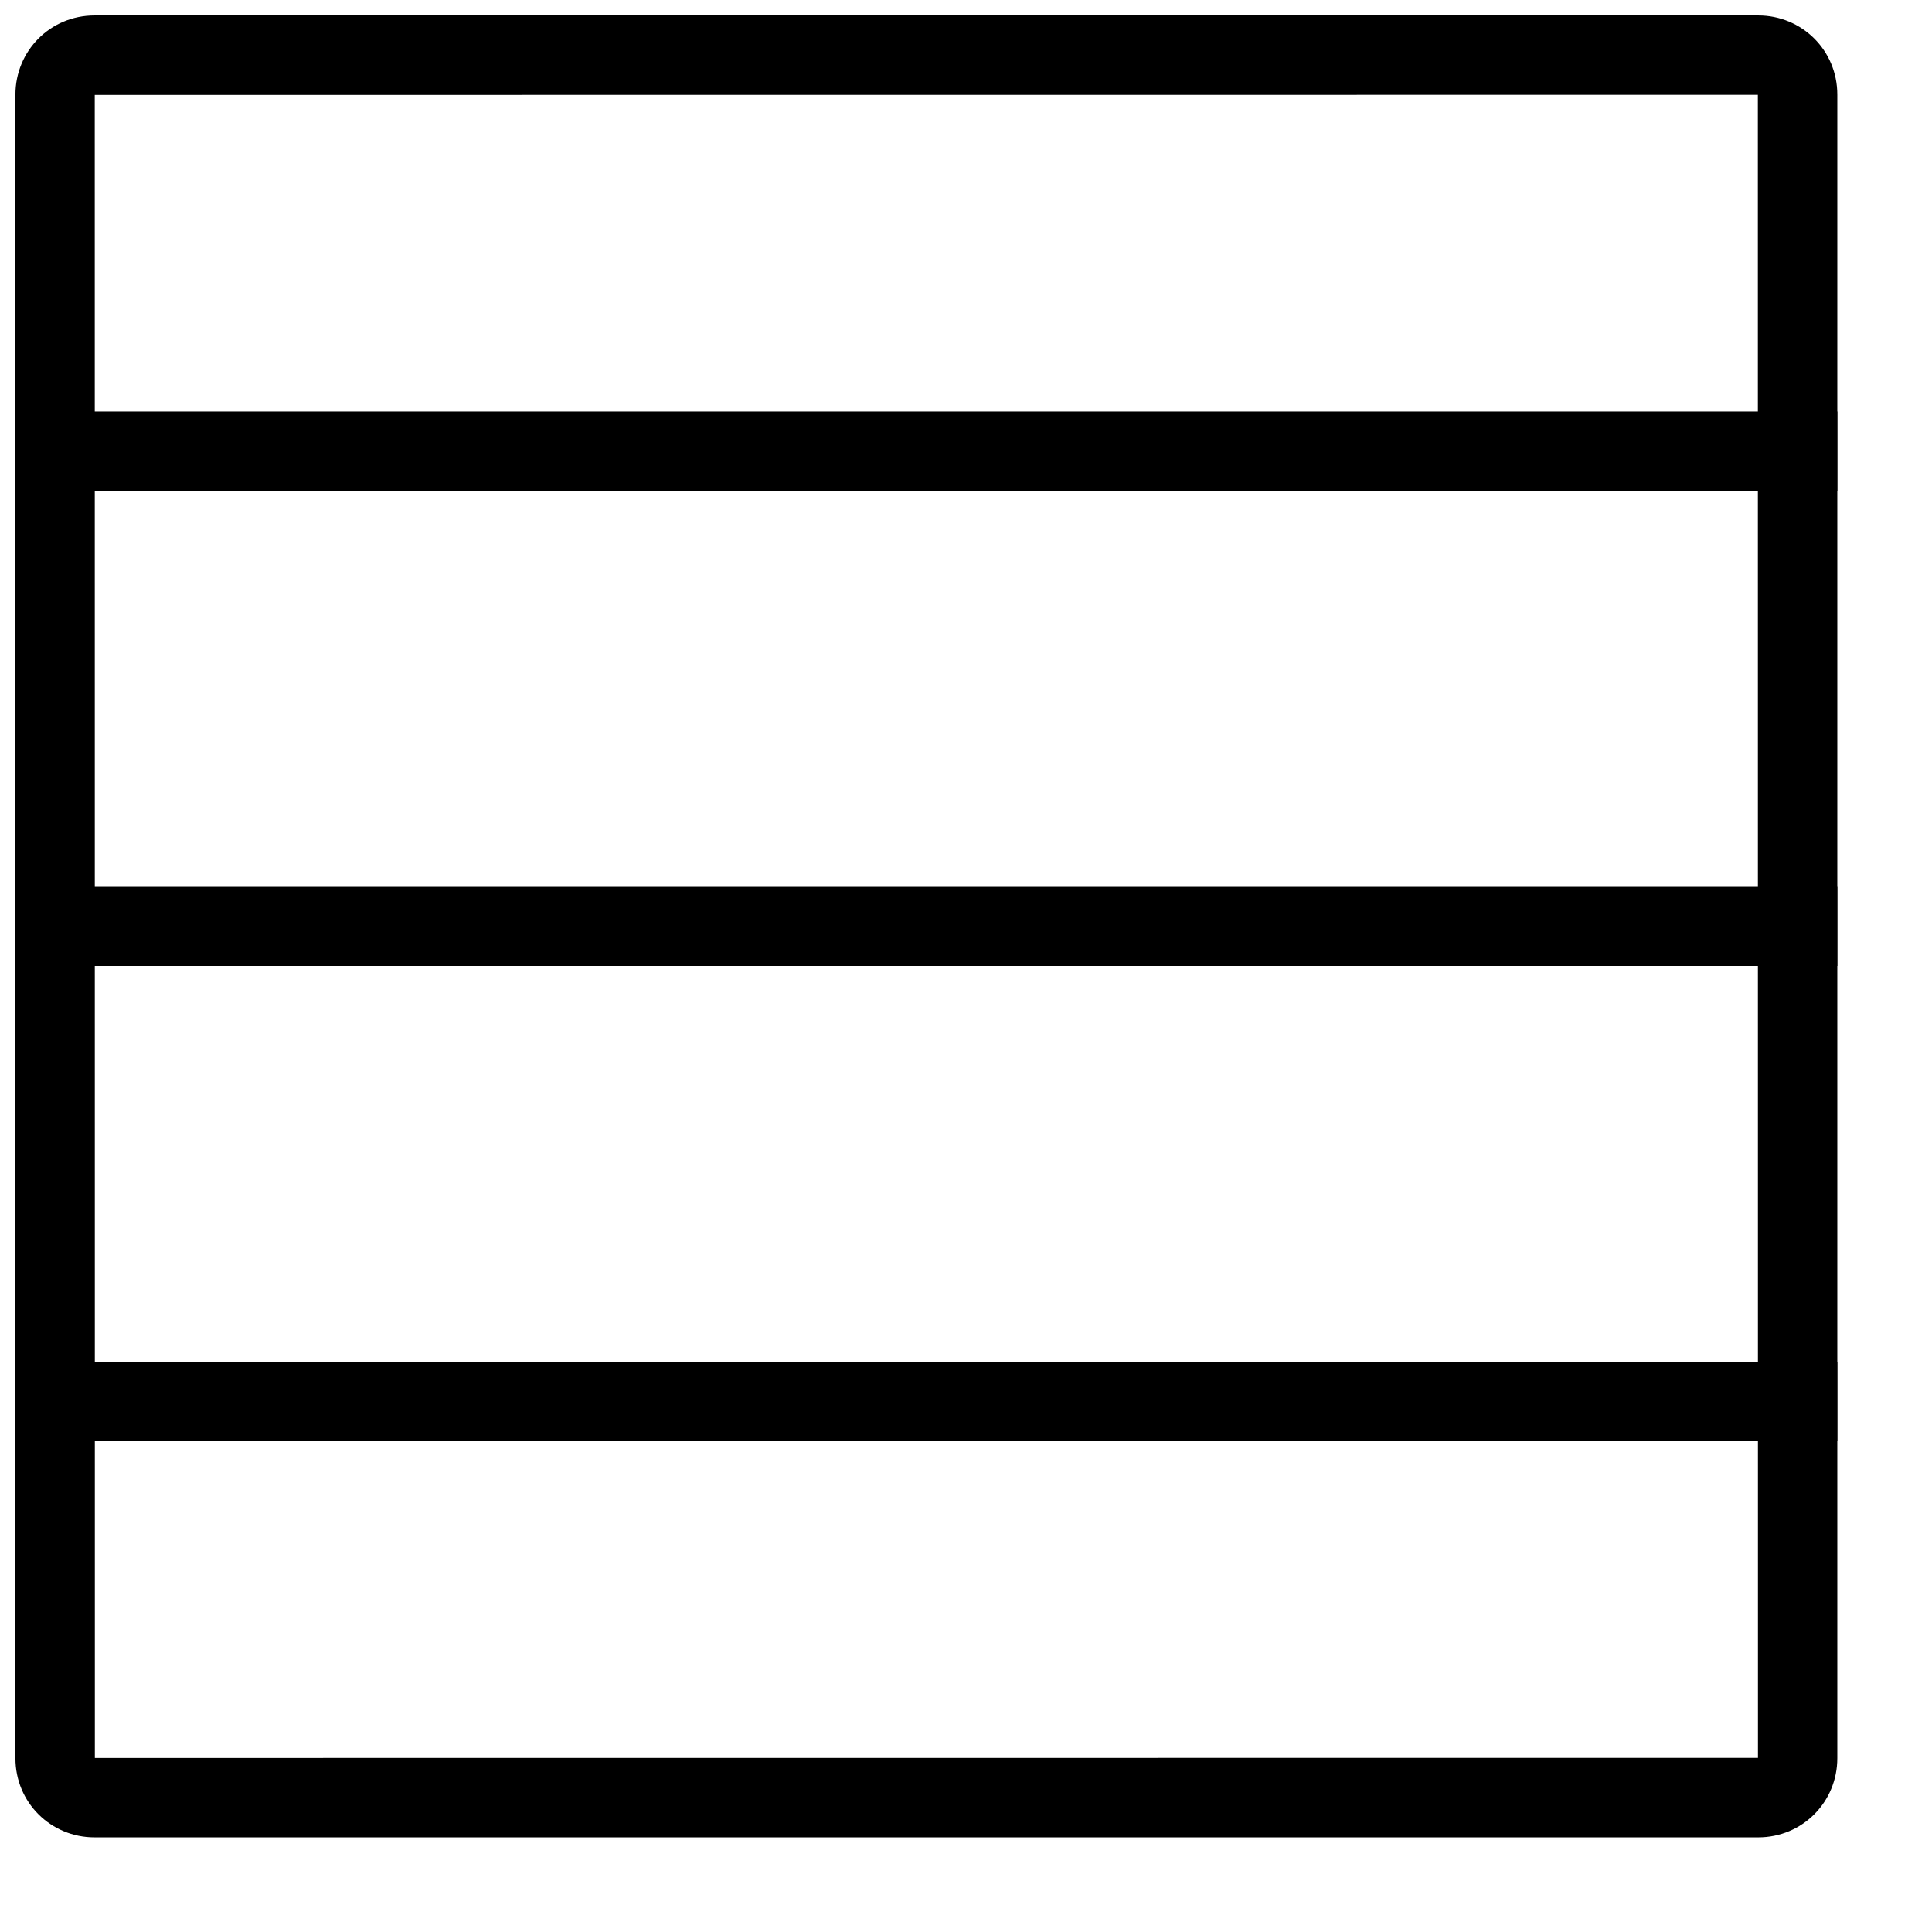 <?xml version="1.0" encoding="UTF-8"?>
<!-- Uploaded to: SVG Repo, www.svgrepo.com, Generator: SVG Repo Mixer Tools -->
<svg width="800px" height="800px" version="1.1" viewBox="144 144 512 512" xmlns="http://www.w3.org/2000/svg">
 <defs>
  <clipPath id="d">
   <path d="m148.09 148.09h482.91v482.91h-482.91z"/>
  </clipPath>
  <clipPath id="c">
   <path d="m148.09 253h482.91v22h-482.91z"/>
  </clipPath>
  <clipPath id="b">
   <path d="m148.09 379h482.91v21h-482.91z"/>
  </clipPath>
  <clipPath id="a">
   <path d="m148.09 504h482.91v22h-482.91z"/>
  </clipPath>
 </defs>
 <g>
  <g clip-path="url(#d)">
   <path d="m169.14 609.89 440.74-0.027-0.027-440.74-440.74 0.027zm-0.086-461.79h440.89c11.578 0 20.965 9.207 20.965 20.965v440.89c0 11.578-9.207 20.965-20.965 20.965h-440.89c-11.578 0-20.965-9.207-20.965-20.965v-440.89c0-11.578 9.207-20.965 20.965-20.965z" fill-rule="evenodd"/>
  </g>
  <g clip-path="url(#c)">
   <path d="m148.09 253.05h482.82v20.992h-482.82z" fill-rule="evenodd"/>
  </g>
  <g clip-path="url(#b)">
   <path d="m148.09 379.01h482.82v20.992h-482.82z" fill-rule="evenodd"/>
  </g>
  <g clip-path="url(#a)">
   <path d="m148.09 504.96h482.82v20.992h-482.82z" fill-rule="evenodd"/>
  </g>
 </g>
</svg>